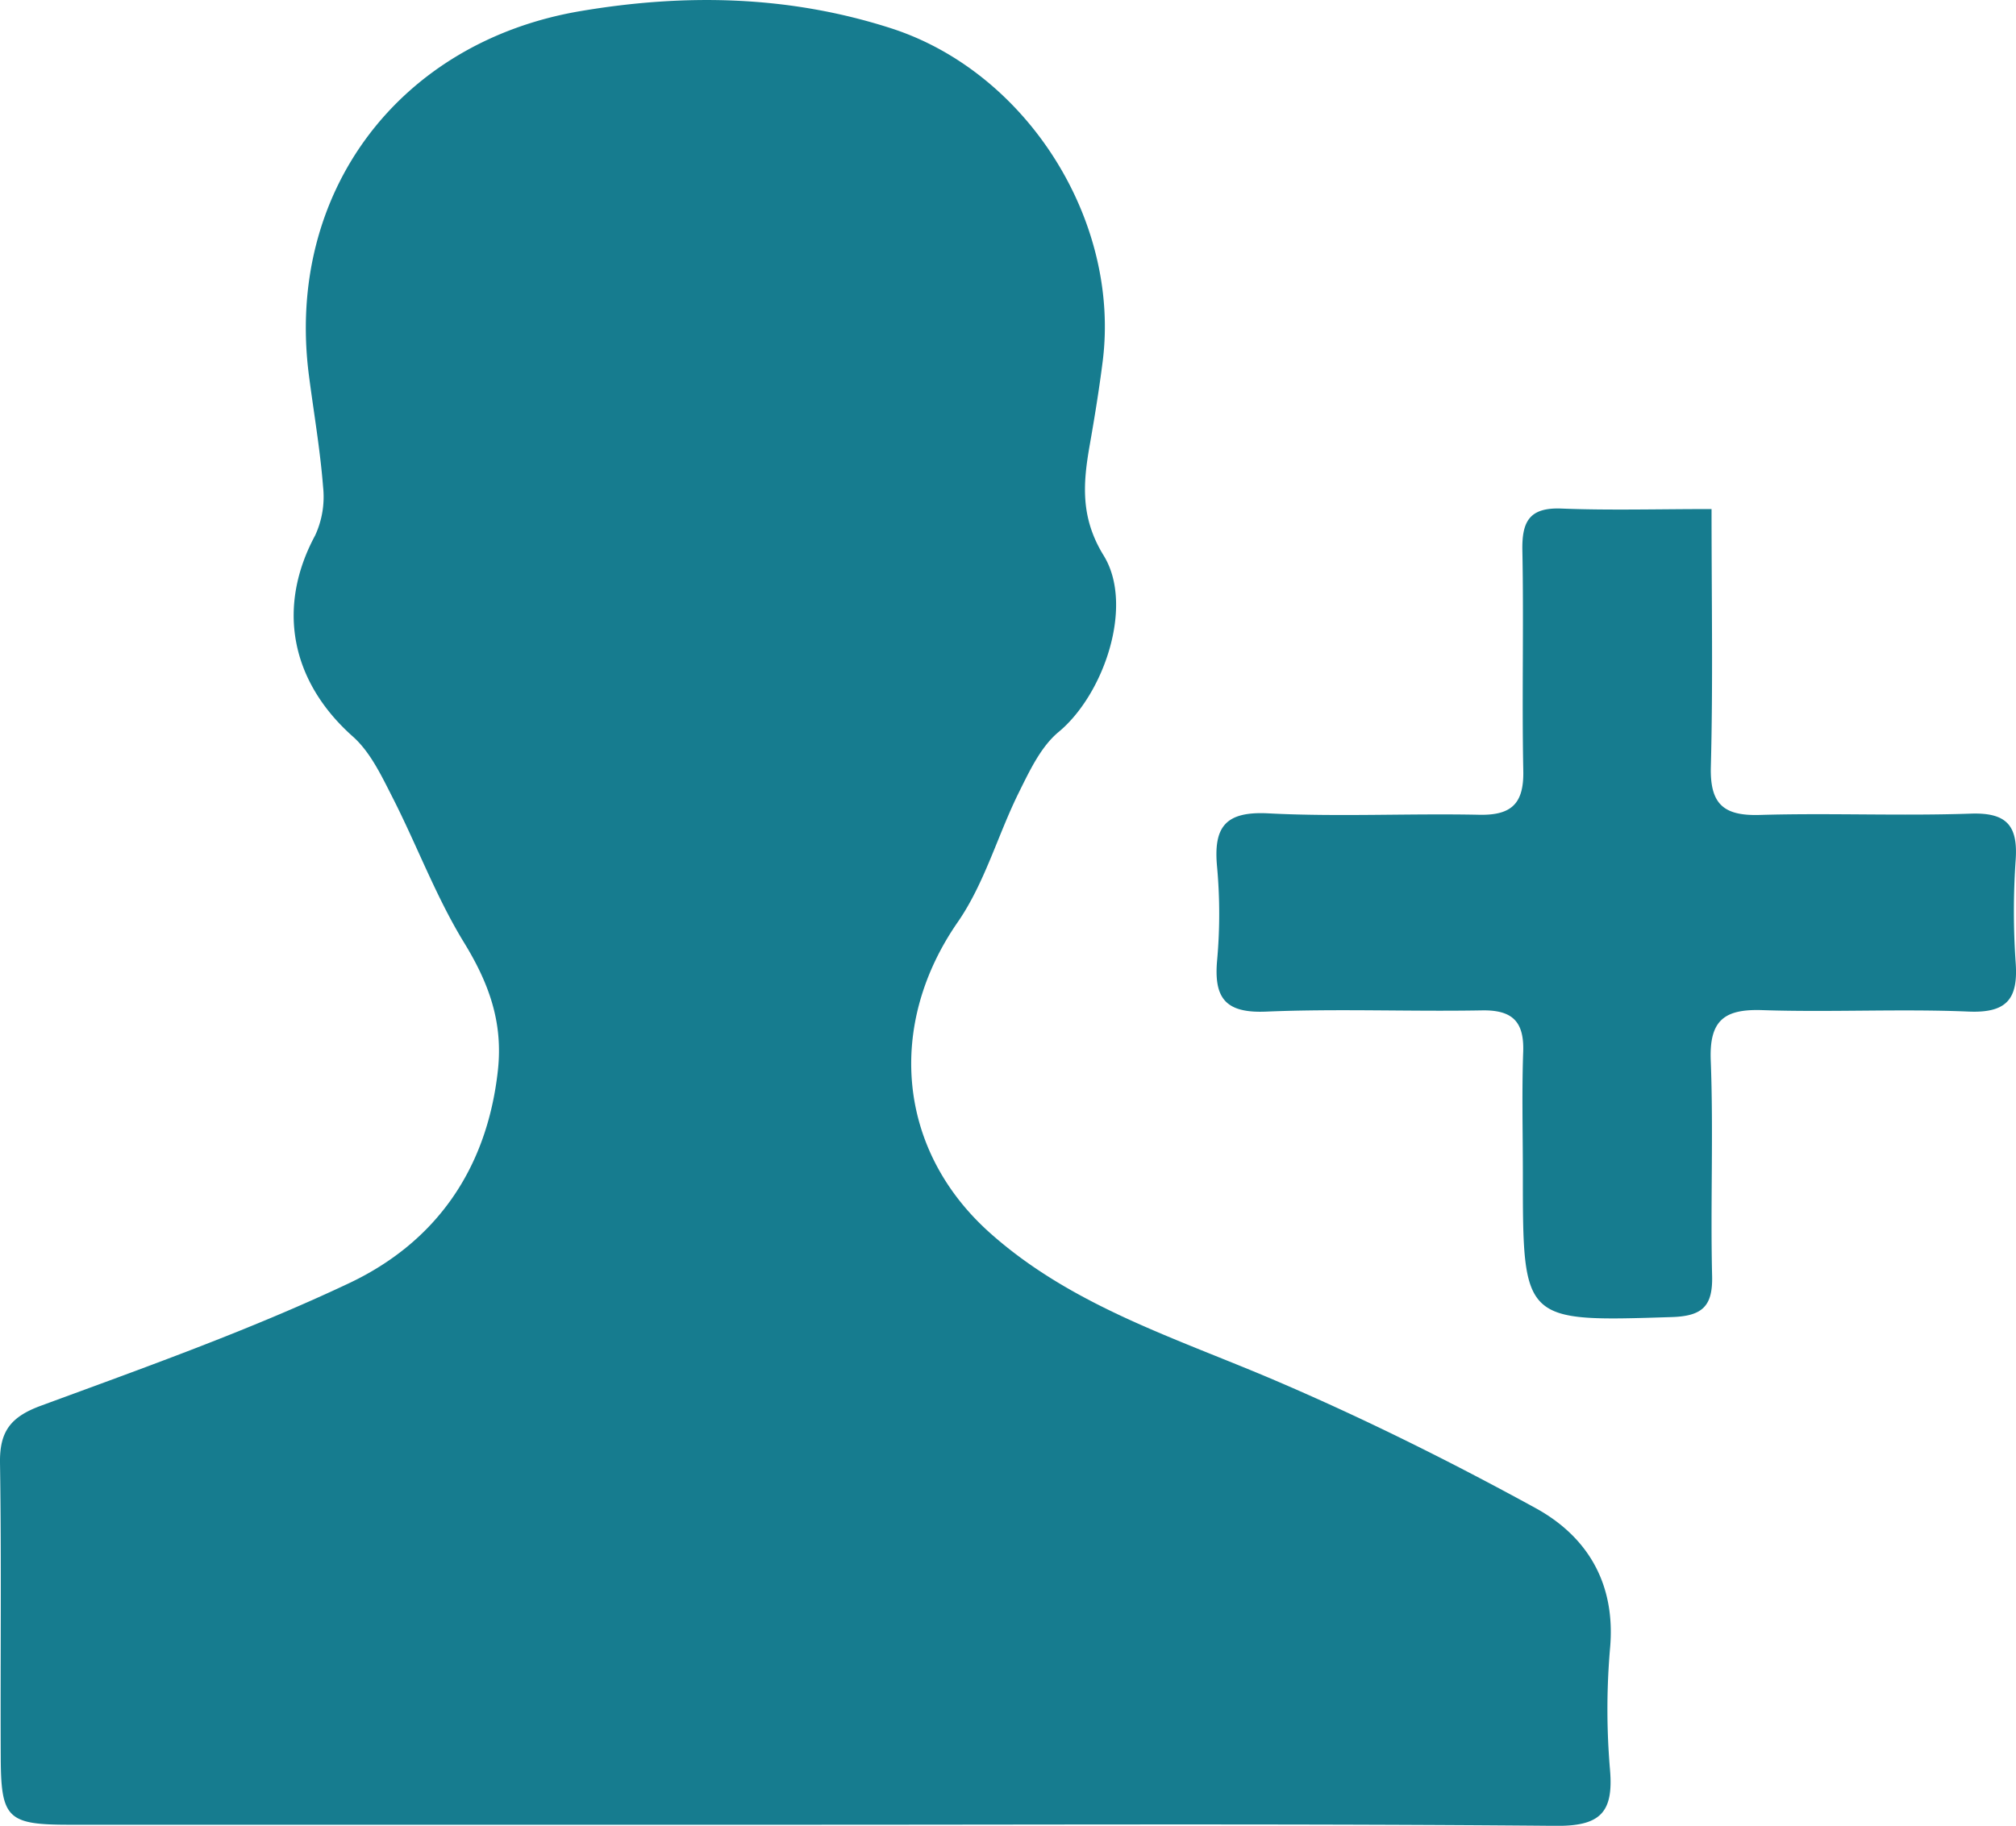 <svg id="Layer_1" data-name="Layer 1" xmlns="http://www.w3.org/2000/svg" viewBox="0 0 221.508 200.662">
  <defs>
    <style>
      .cls-1 {
        fill: #167c8f;
        fill-rule: evenodd;
      }
    </style>
  </defs>
  <title>liderazgo</title>
  <path class="cls-1" d="M111.926,237.278q-40.452,0-80.905,0c-6.732,0-7.487-.69-7.517-7.283-.05-10.82.088-21.645-.082-32.464-.056-3.463,1.145-5.071,4.482-6.3,11.4-4.2,22.9-8.287,33.861-13.466,9.526-4.5,15.181-12.526,16.365-23.424.575-5.3-1.005-9.584-3.729-14.029-3.081-5.032-5.163-10.666-7.856-15.949-1.207-2.367-2.432-4.977-4.354-6.684-6.811-6.049-8.408-14.185-4.145-22.1a10.116,10.116,0,0,0,.875-5.329c-.32-4.1-1.028-8.174-1.557-12.261-2.6-20.1,9.914-36.665,29.835-40.038,11.573-1.959,22.925-1.711,34.1,1.878,14.928,4.8,25.238,21.1,23.28,36.615-.388,3.066-.883,6.12-1.418,9.163-.744,4.22-1.058,7.987,1.526,12.179,3.376,5.477.03,15.262-4.945,19.385-1.948,1.613-3.179,4.248-4.352,6.609-2.346,4.726-3.781,10.027-6.741,14.3-7.785,11.227-6.726,24.987,3.544,34.152,9.048,8.075,20.492,11.57,31.373,16.23,9.744,4.167,19.273,8.916,28.569,14.01,5.742,3.147,8.833,8.35,8.189,15.422a78.043,78.043,0,0,0,0,13.385c.391,4.676-1.1,6.162-5.956,6.12C166.894,237.156,139.41,237.277,111.926,237.278Z" transform="translate(-23.421 -36.73)"/>
  <path class="cls-1" d="M211.477,92.677c0,10.136.167,19.228-.076,28.309-.108,4.1,1.372,5.43,5.373,5.311,7.724-.229,15.464.123,23.182-.145,3.94-.135,5.194,1.3,4.938,5.07a82.287,82.287,0,0,0,0,11.329c.279,3.946-.949,5.533-5.172,5.356-7.544-.316-15.117.093-22.667-.159-4.165-.141-5.835,1.107-5.666,5.511.306,7.891-.04,15.8.15,23.7.083,3.363-1.1,4.417-4.436,4.523-16.36.517-16.358.6-16.358-15.768,0-4.465-.12-8.937.037-13.4.114-3.317-1.2-4.6-4.534-4.538-7.9.143-15.813-.2-23.7.135-4.43.188-5.763-1.424-5.4-5.6a57.079,57.079,0,0,0,0-10.295c-.416-4.4.891-6.138,5.637-5.894,7.707.4,15.454-.008,23.179.155,3.559.074,4.9-1.259,4.828-4.822-.16-8.071.059-16.148-.1-24.217-.063-3.2.772-4.756,4.294-4.615C200.253,92.832,205.545,92.677,211.477,92.677Z" transform="translate(-23.421 -36.73)"/>
</svg>
